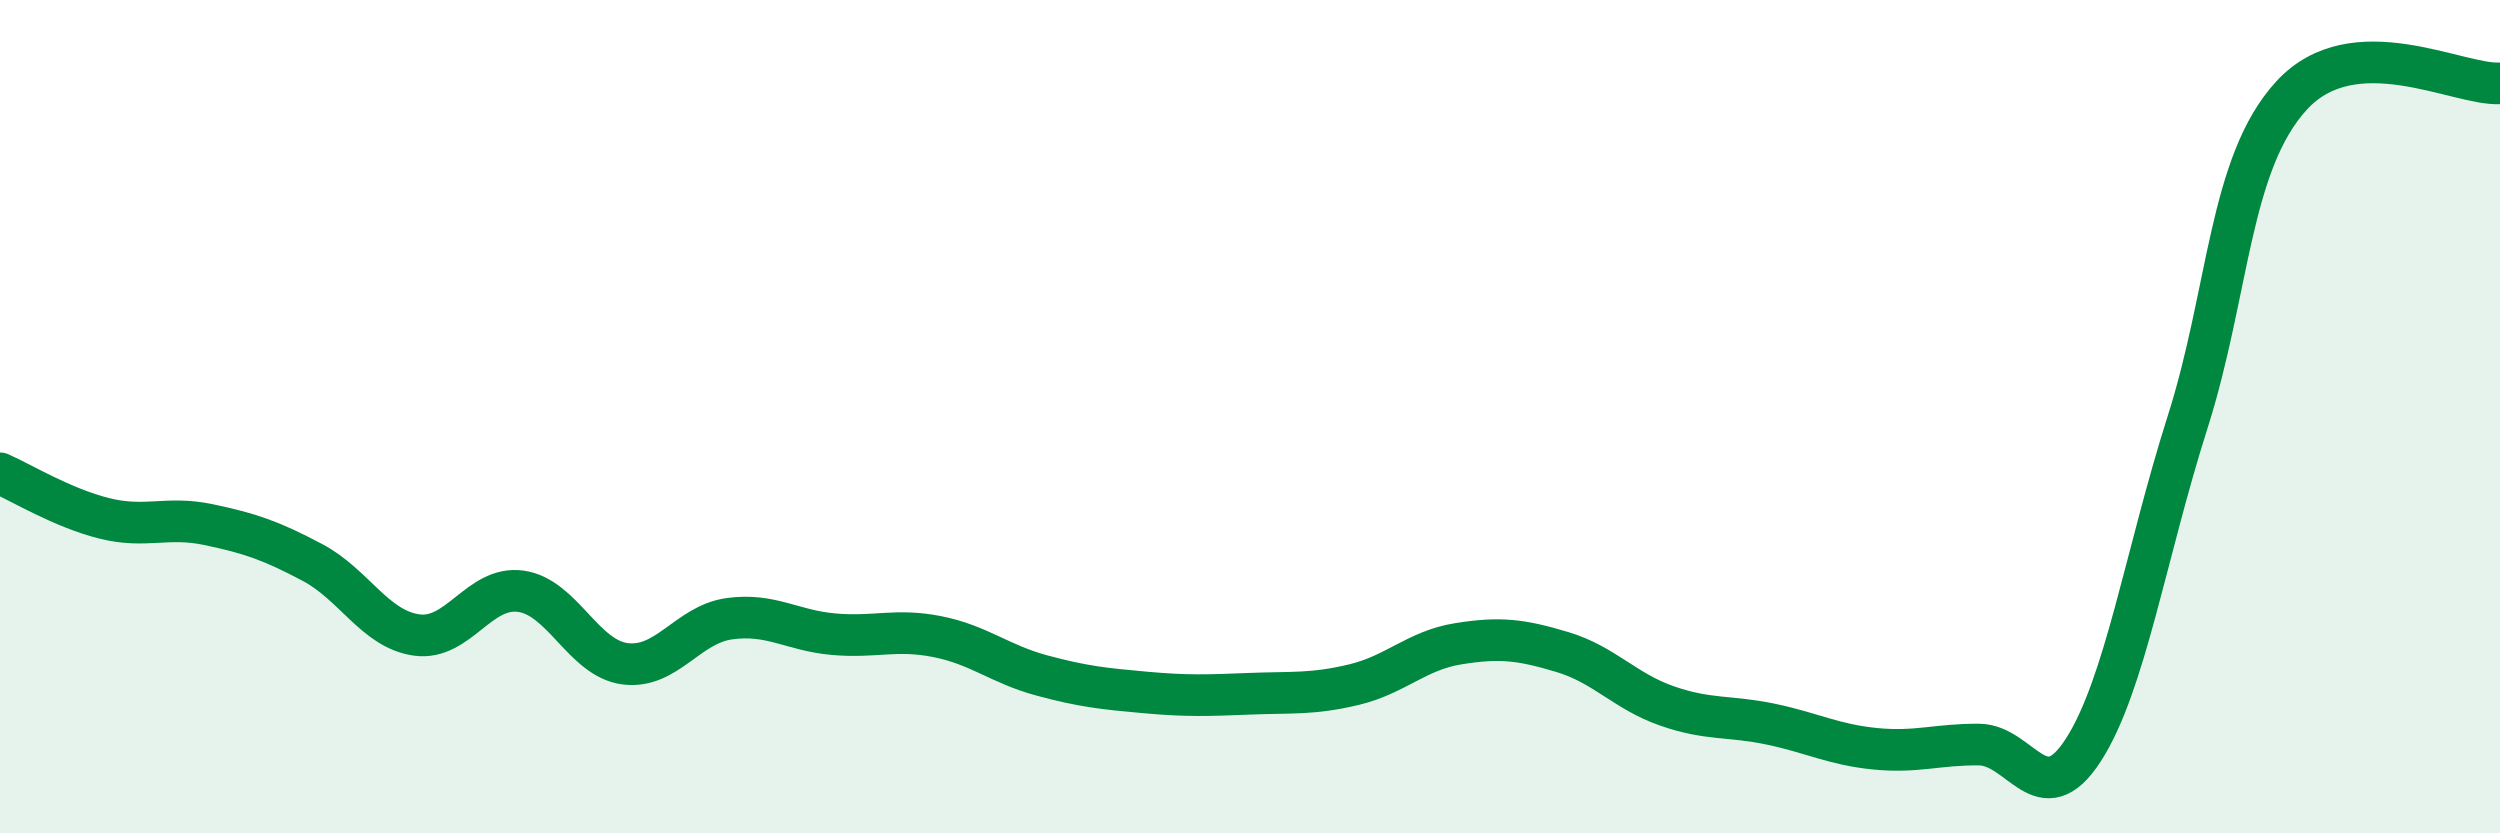 
    <svg width="60" height="20" viewBox="0 0 60 20" xmlns="http://www.w3.org/2000/svg">
      <path
        d="M 0,11.36 C 0.5,11.58 1.5,12.19 2.5,12.44 C 3.5,12.69 4,12.38 5,12.59 C 6,12.8 6.5,12.97 7.5,13.5 C 8.5,14.03 9,15.1 10,15.24 C 11,15.38 11.5,14.05 12.5,14.19 C 13.5,14.33 14,15.8 15,15.93 C 16,16.06 16.5,14.99 17.5,14.85 C 18.5,14.71 19,15.13 20,15.22 C 21,15.31 21.5,15.08 22.5,15.28 C 23.5,15.48 24,15.94 25,16.21 C 26,16.48 26.5,16.53 27.5,16.62 C 28.5,16.71 29,16.69 30,16.65 C 31,16.61 31.5,16.67 32.5,16.43 C 33.5,16.19 34,15.61 35,15.45 C 36,15.29 36.5,15.35 37.5,15.65 C 38.5,15.95 39,16.59 40,16.94 C 41,17.29 41.5,17.17 42.5,17.38 C 43.5,17.59 44,17.87 45,17.97 C 46,18.07 46.5,17.86 47.5,17.87 C 48.5,17.88 49,19.55 50,18 C 51,16.45 51.5,13.28 52.5,10.14 C 53.5,7 53.5,3.92 55,2.29 C 56.5,0.66 59,2.06 60,2L60 20L0 20Z"
        fill="#008740"
        opacity="0.1"
        stroke-linecap="round"
        stroke-linejoin="round"
      />
      <path
        d="M 0,11.36 C 0.5,11.58 1.5,12.19 2.5,12.44 C 3.5,12.69 4,12.38 5,12.59 C 6,12.8 6.5,12.97 7.5,13.5 C 8.5,14.03 9,15.1 10,15.24 C 11,15.38 11.5,14.05 12.5,14.19 C 13.5,14.33 14,15.8 15,15.93 C 16,16.06 16.5,14.99 17.5,14.85 C 18.5,14.71 19,15.13 20,15.22 C 21,15.31 21.5,15.08 22.5,15.28 C 23.5,15.48 24,15.94 25,16.21 C 26,16.48 26.5,16.53 27.5,16.62 C 28.5,16.71 29,16.69 30,16.65 C 31,16.61 31.5,16.67 32.5,16.43 C 33.5,16.19 34,15.61 35,15.45 C 36,15.29 36.5,15.35 37.5,15.65 C 38.5,15.95 39,16.59 40,16.94 C 41,17.29 41.5,17.17 42.5,17.38 C 43.5,17.59 44,17.87 45,17.97 C 46,18.07 46.5,17.86 47.5,17.87 C 48.5,17.88 49,19.55 50,18 C 51,16.45 51.5,13.28 52.5,10.14 C 53.5,7 53.5,3.92 55,2.29 C 56.5,0.66 59,2.06 60,2"
        stroke="#008740"
        stroke-width="1"
        fill="none"
        stroke-linecap="round"
        stroke-linejoin="round"
      />
    </svg>
  